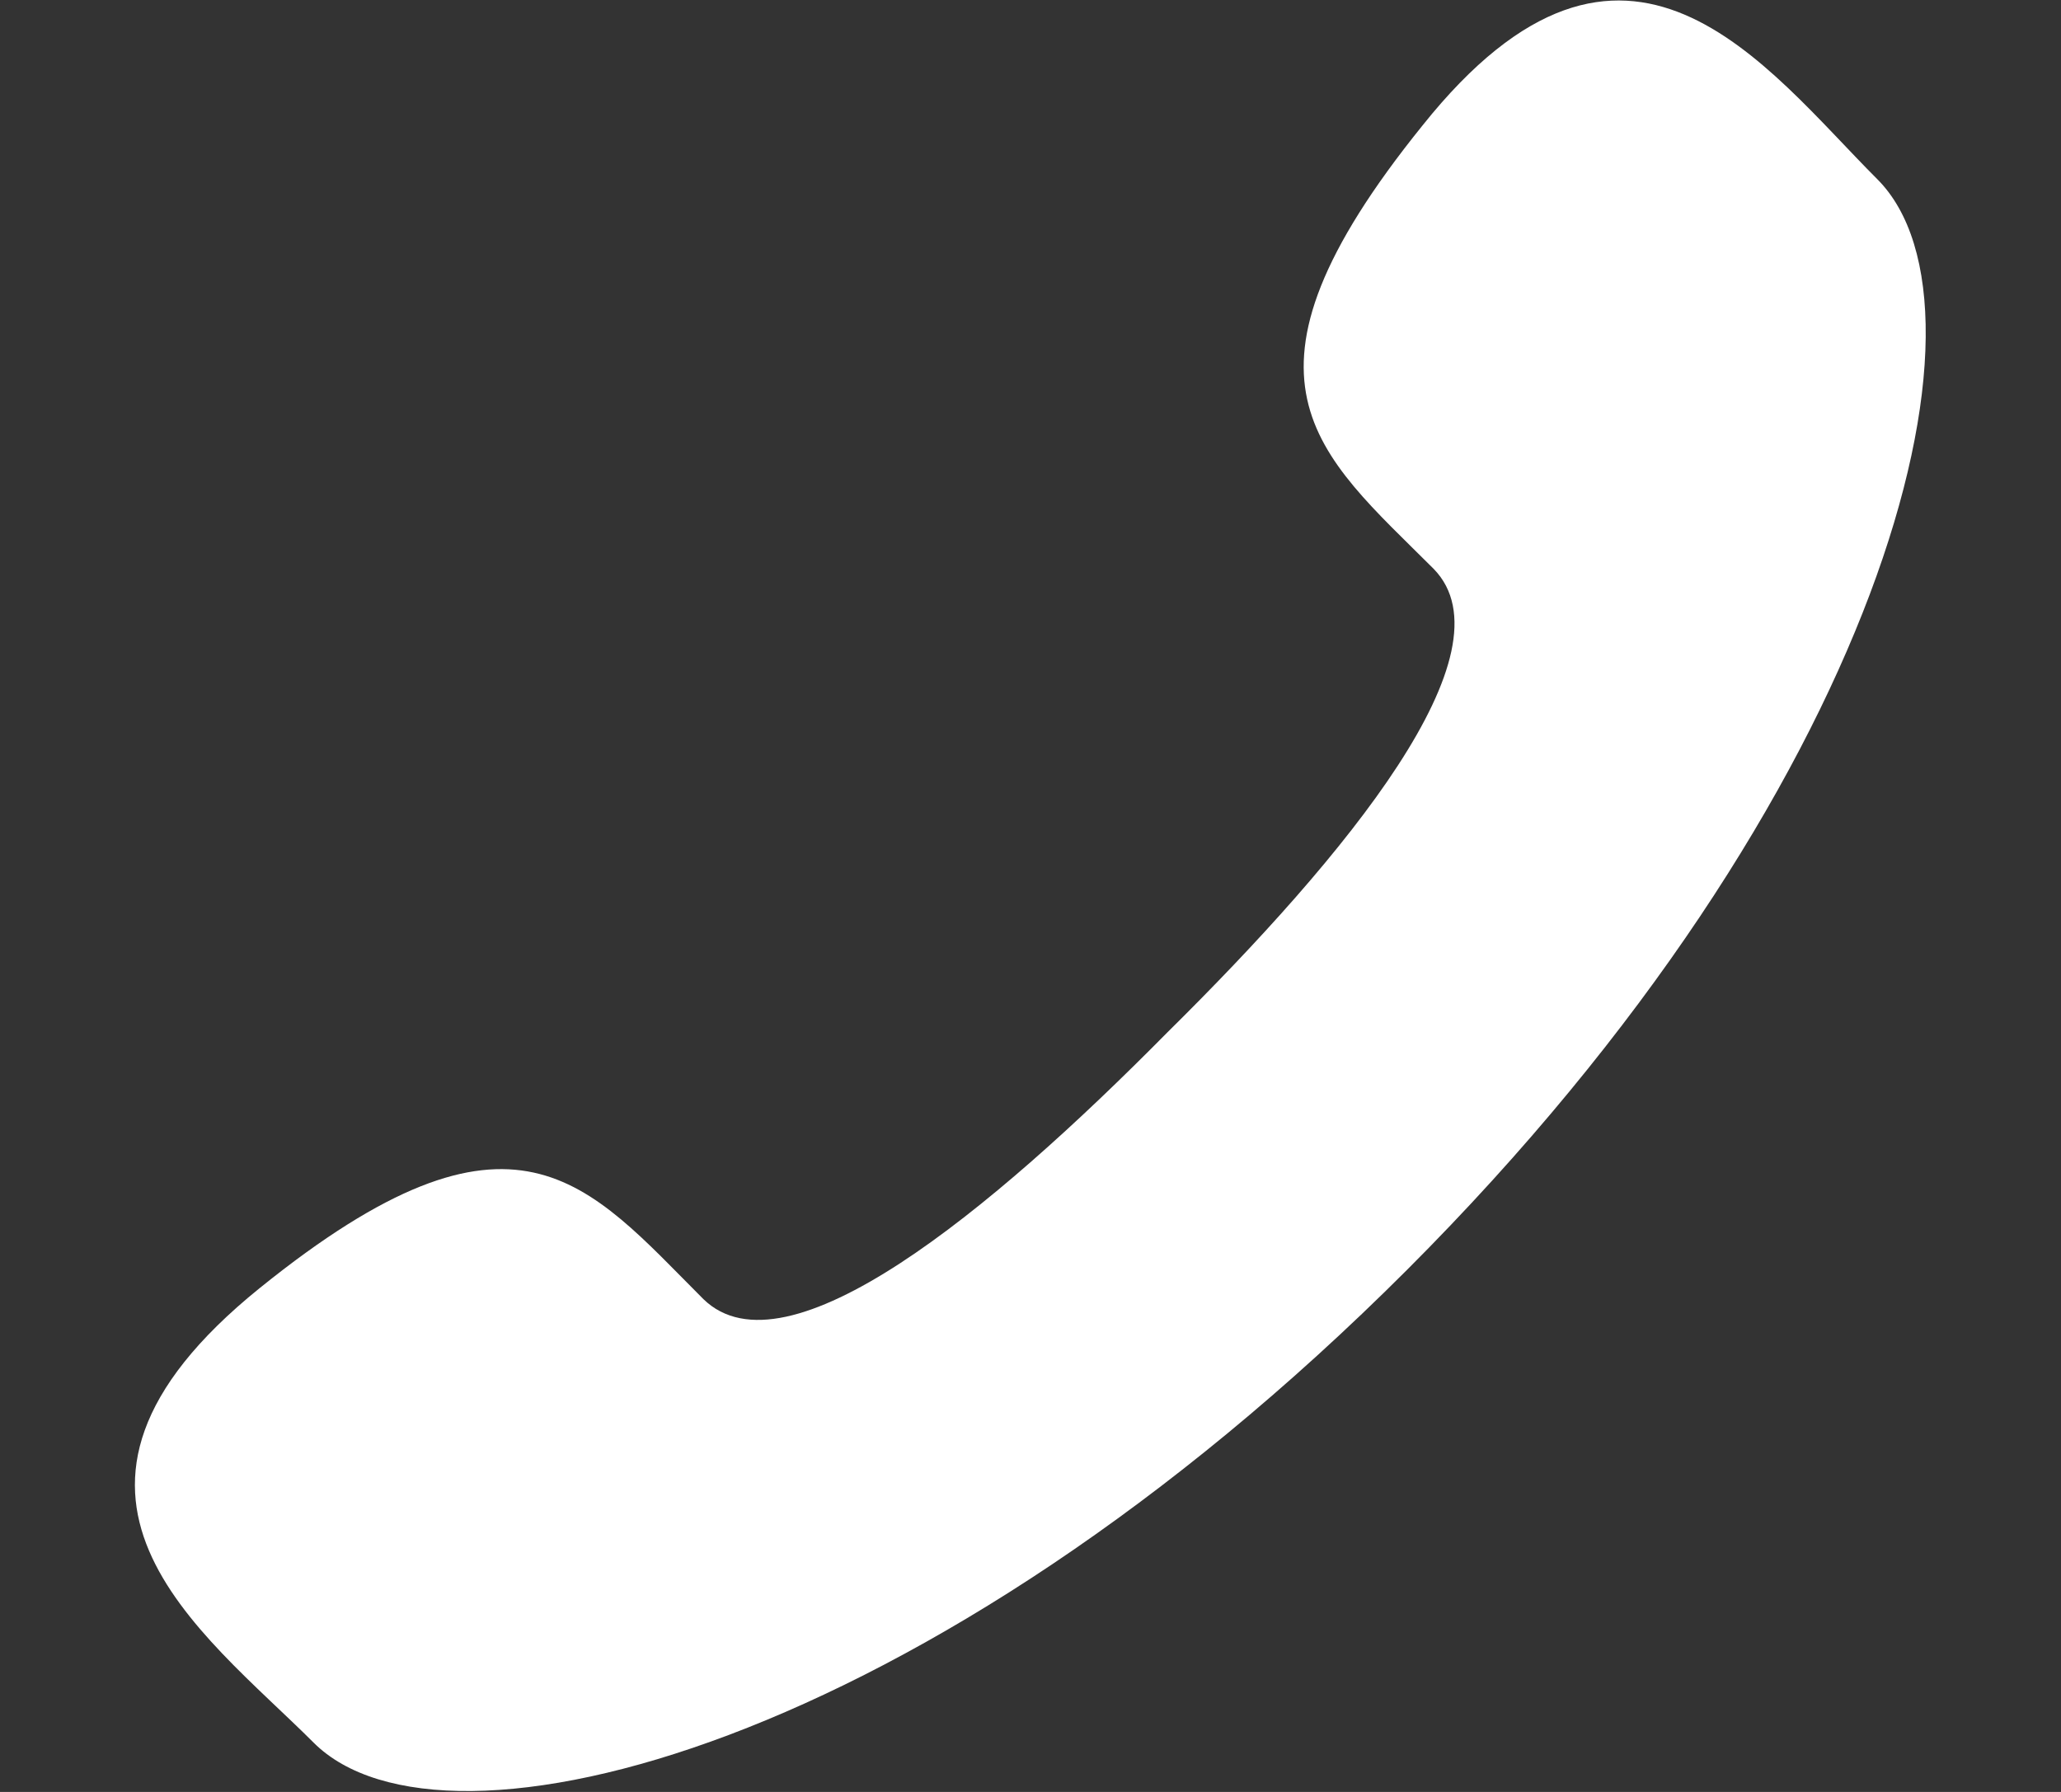 <?xml version="1.0" encoding="utf-8"?>
<!-- Generator: Adobe Illustrator 17.1.0, SVG Export Plug-In . SVG Version: 6.00 Build 0)  -->
<!DOCTYPE svg PUBLIC "-//W3C//DTD SVG 1.1//EN" "http://www.w3.org/Graphics/SVG/1.1/DTD/svg11.dtd">
<svg version="1.1" id="Layer_1" xmlns="http://www.w3.org/2000/svg" xmlns:xlink="http://www.w3.org/1999/xlink" x="0px" y="0px"
	 width="92px" height="80px" viewBox="0 0 92 80" enable-background="new 0 0 92 80" xml:space="preserve">
<rect x="0" y="0" width="92" height="80" fill="#333333" stroke="none"/>
<g>
	<path fill="#FFFFFF" d="M52.1,46.1C44.2,54.1,35.1,61.6,31.4,58c-5.2-5.2-8.4-9.7-19.8-0.5C0.2,66.7,9,72.8,14,77.8
		c5.8,5.8,27.4,0.3,48.8-21.1C84.1,35.4,89.6,13.8,83.8,8c-5-5-11.2-13.8-20.3-2.4C54.3,17,58.8,20.2,64,25.4
		C67.6,29.1,60.1,38.2,52.1,46.1z"/>
</g>
<path fill="#FFFFFF" d="M-50.3,3.1c-3.4,1.5-7,2.5-10.8,3c3.9-2.3,6.9-6,8.3-10.4c-3.6,2.2-7.7,3.7-12,4.6c-3.4-3.7-8.3-6-13.8-6
	c-10.4,0-18.9,8.5-18.9,18.9c0,1.5,0.2,2.9,0.5,4.3c-15.7-0.8-29.6-8.3-38.9-19.7c-1.6,2.8-2.6,6-2.6,9.5c0,6.5,3.3,12.3,8.4,15.7
	c-3.1-0.1-6-0.9-8.5-2.4c0,0.1,0,0.2,0,0.2c0,9.1,6.5,16.8,15.1,18.5c-1.6,0.4-3.3,0.7-5,0.7c-1.2,0-2.4-0.1-3.6-0.3
	c2.4,7.5,9.4,13,17.6,13.1c-6.5,5.1-14.6,8.1-23.4,8.1c-1.5,0-3-0.1-4.5-0.3c8.4,5.4,18.3,8.5,28.9,8.5c34.7,0,53.7-28.8,53.7-53.7
	c0-0.8,0-1.6-0.1-2.4C-56,10.2-52.8,6.9-50.3,3.1z"/>
</svg>
